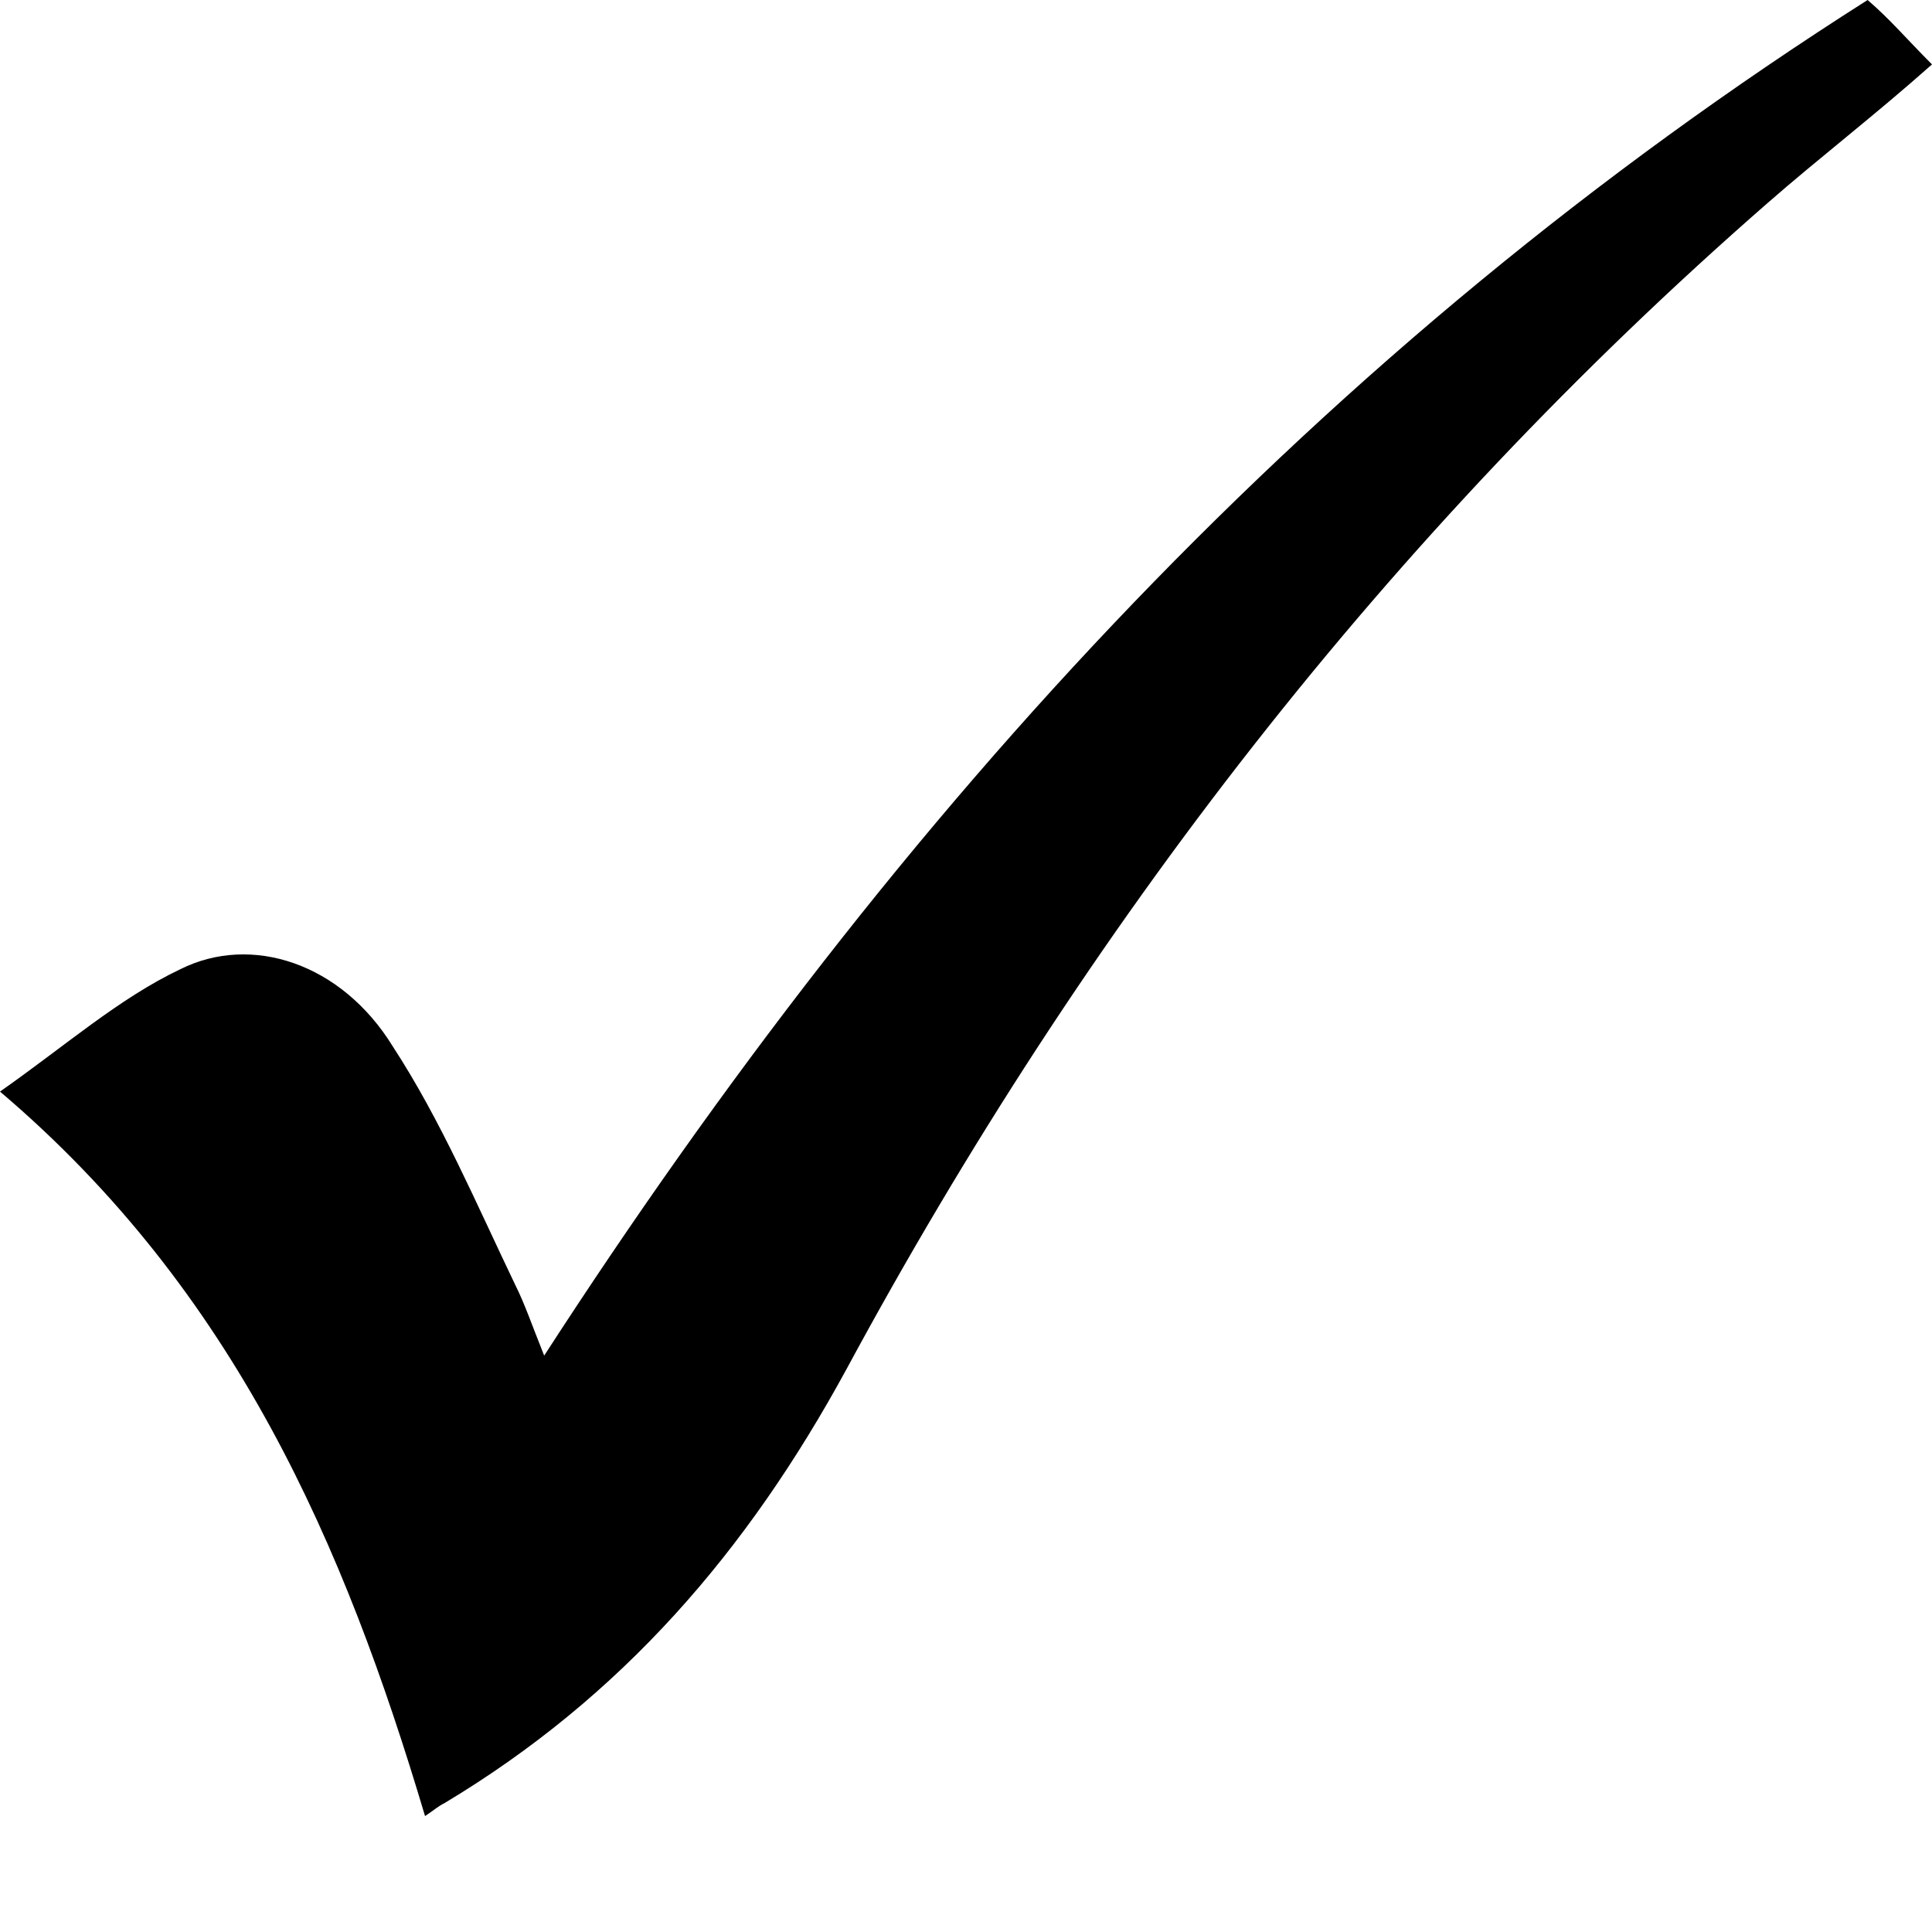 <?xml version="1.0" encoding="utf-8"?>
<!-- Generator: Adobe Illustrator 26.0.3, SVG Export Plug-In . SVG Version: 6.00 Build 0)  -->
<svg version="1.1" id="Layer_1" xmlns="http://www.w3.org/2000/svg" xmlns:xlink="http://www.w3.org/1999/xlink" x="0px" y="0px"
	 viewBox="0 0 60 60" style="enable-background:new 0 0 60 60;" xml:space="preserve">
<g>
	<path d="M0,33.9c2-1.4,3.7-2.9,5.6-3.8c2.2-1.1,5-0.2,6.6,2.4c1.5,2.3,2.6,4.9,3.8,7.4c0.3,0.6,0.5,1.2,0.9,2.2
		C27.9,25.1,41,10.8,58,0c0.7,0.6,1.2,1.2,2,2c-1.8,1.6-3.5,2.9-5.1,4.3C43.1,16.6,33.7,28.8,26.3,42.5c-3.1,5.7-7,10.2-12.5,13.5
		c-0.2,0.1-0.3,0.2-0.6,0.4C10.7,48,7.3,40.1,0,33.9z"/>
</g>
</svg>
